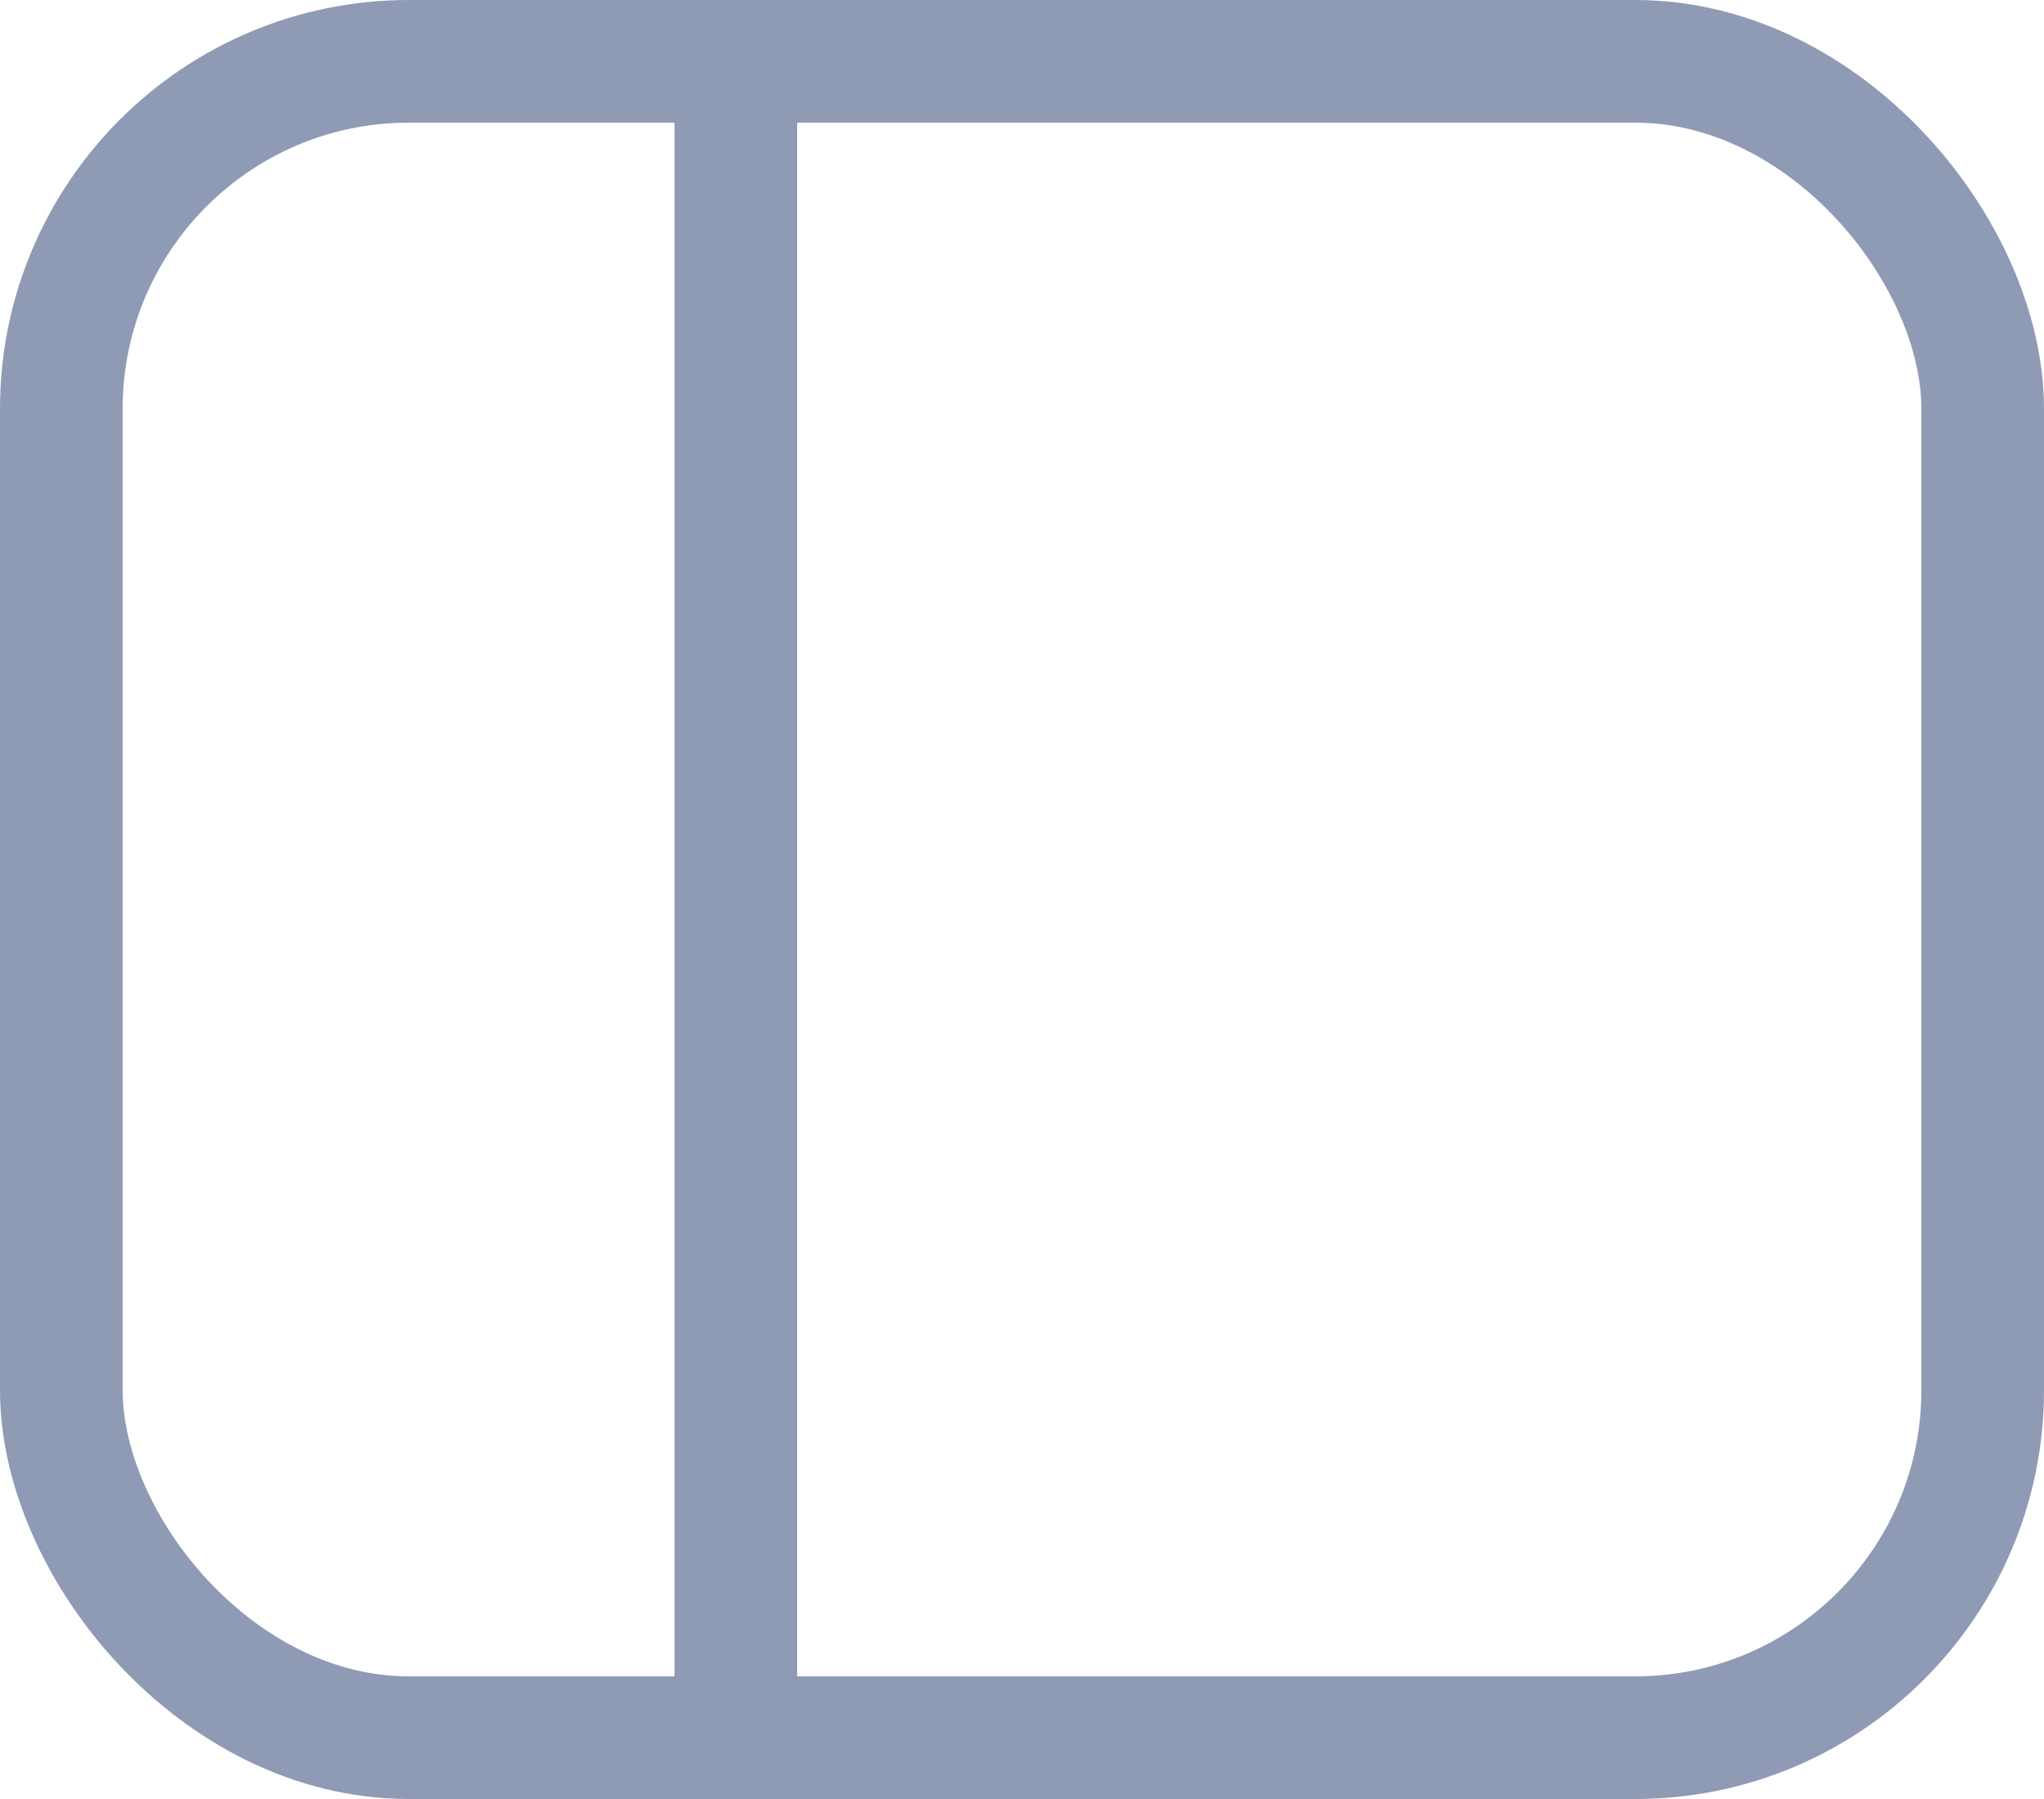 <svg width="25" height="22" viewBox="0 0 25 22" fill="none" xmlns="http://www.w3.org/2000/svg">
<rect x="0.75" y="0.75" width="23.5" height="20.5" rx="4.25" stroke="#8F9AB5" stroke-width="1.5"/>
<path d="M9 22V0" stroke="#8F9AB5" stroke-width="1.5"/>
</svg>
